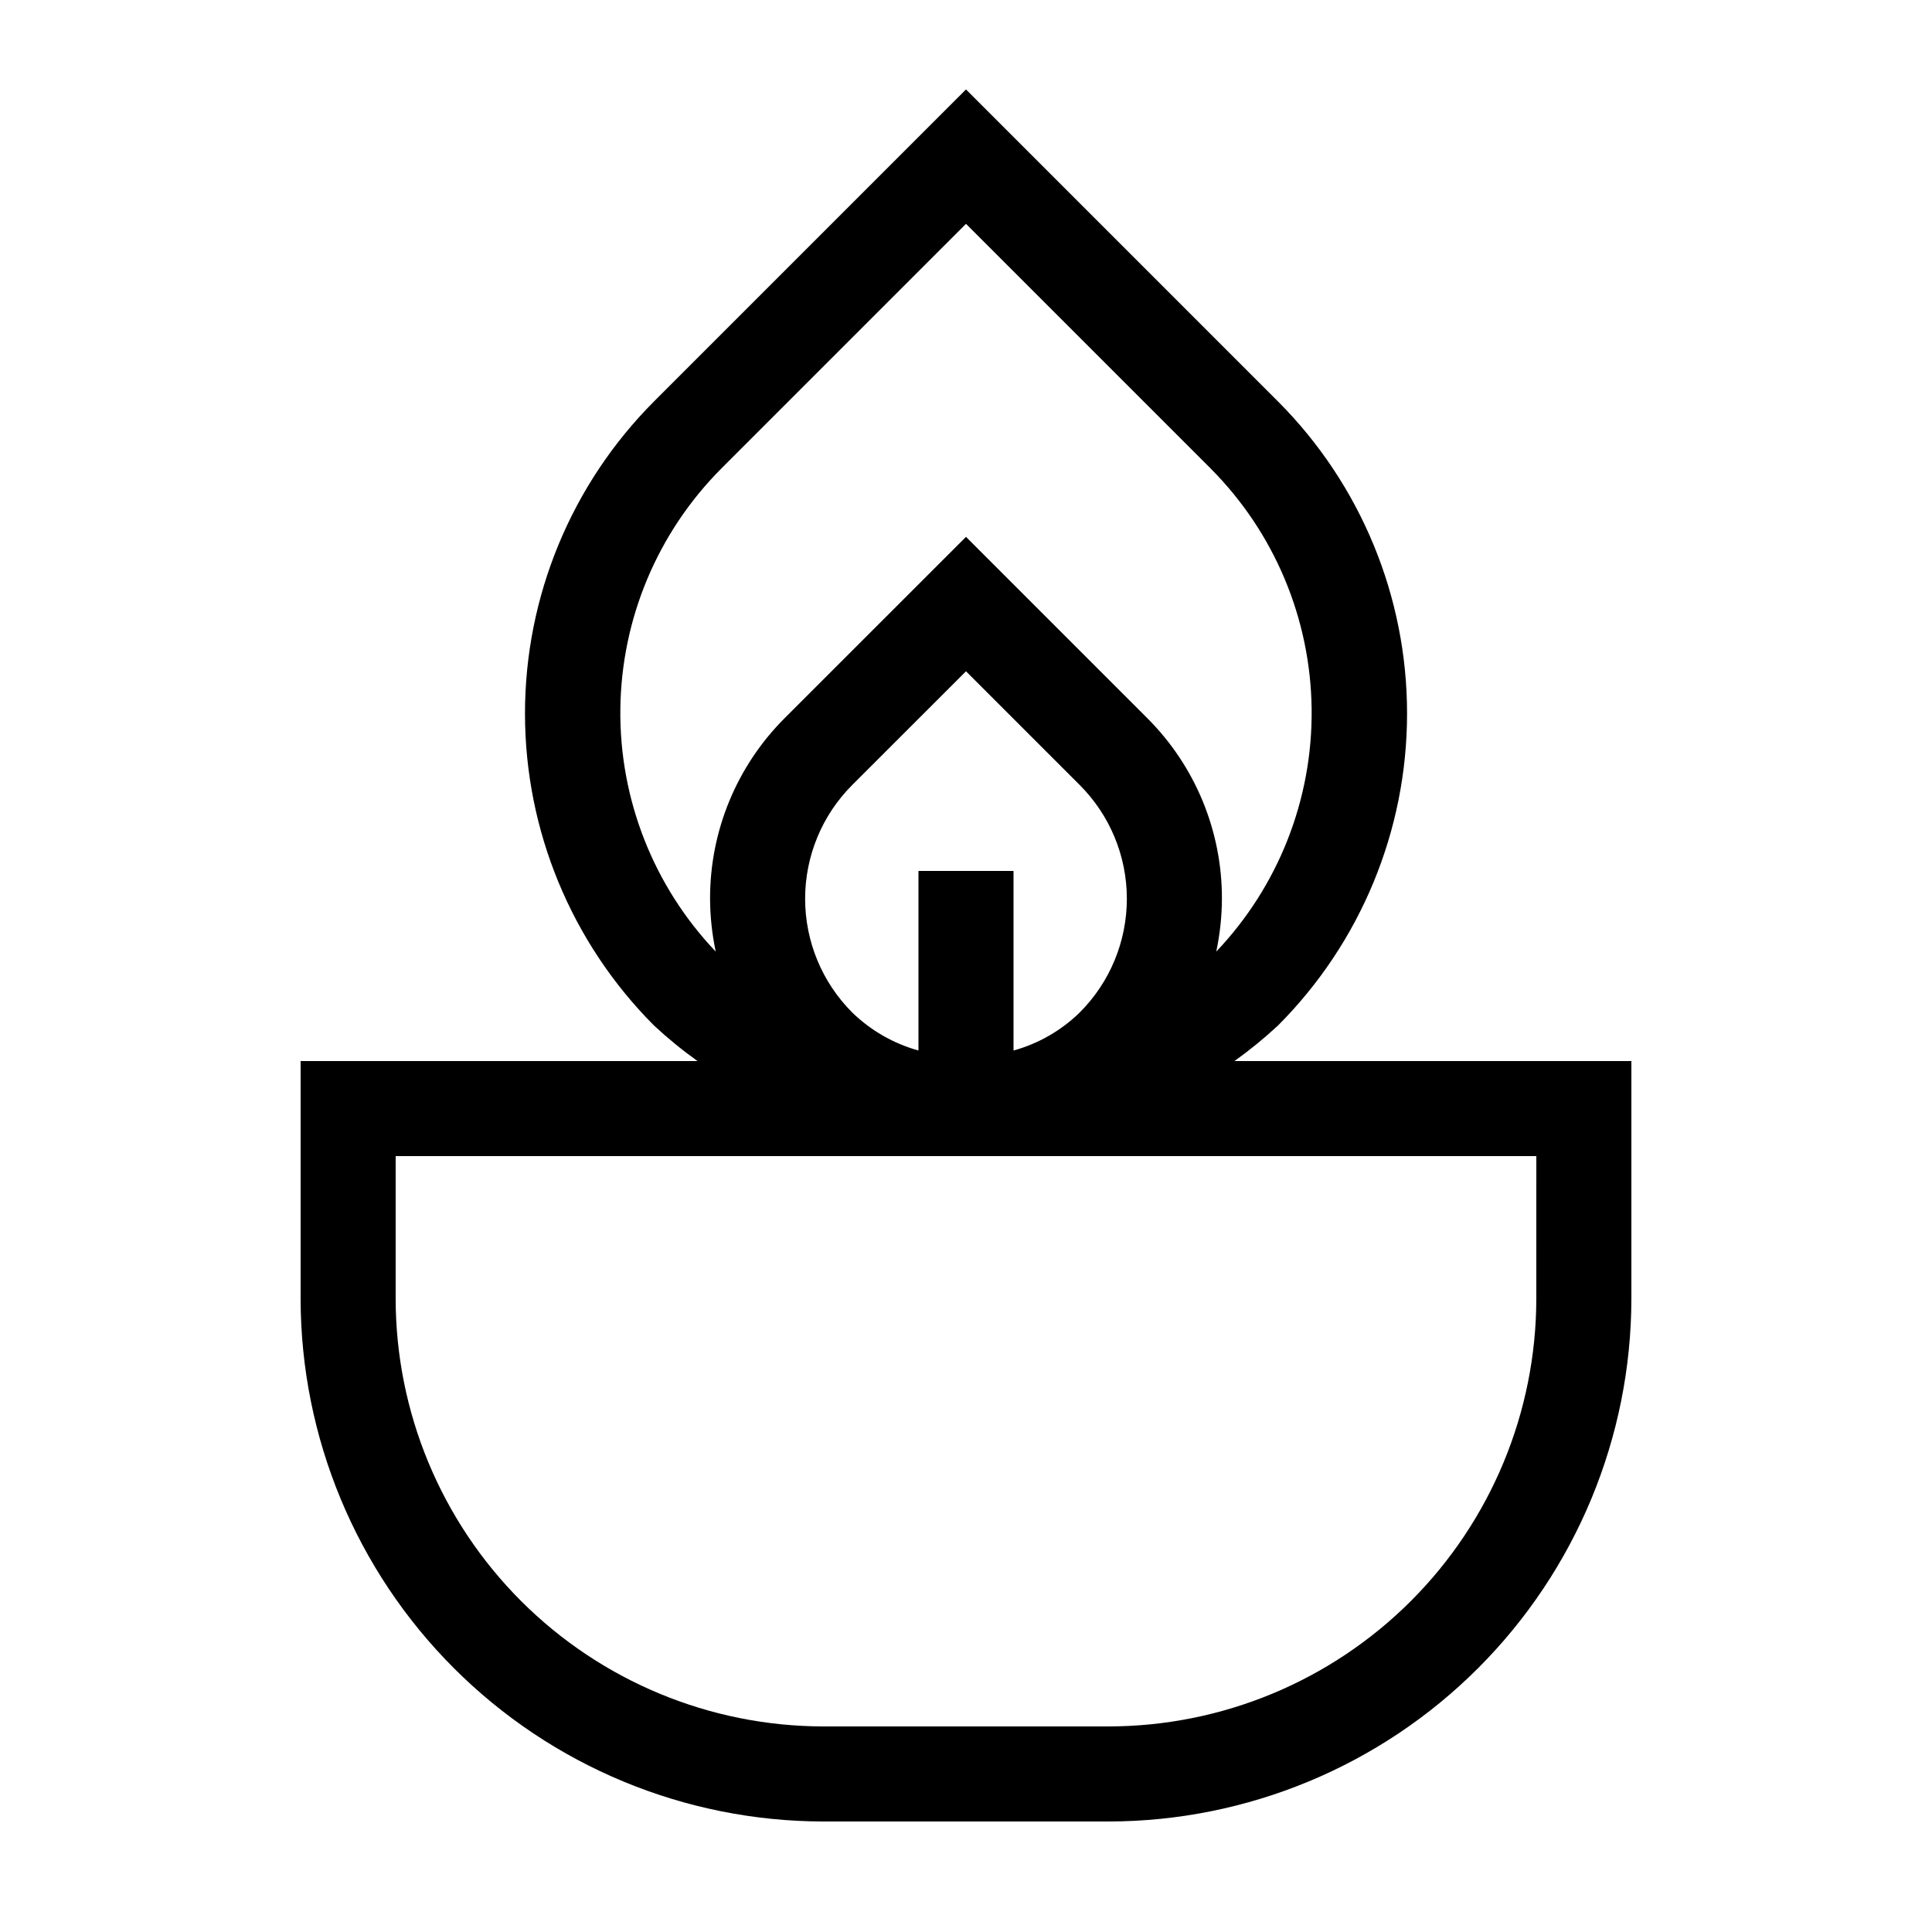 <?xml version="1.0" encoding="UTF-8"?>
<!-- Uploaded to: ICON Repo, www.iconrepo.com, Generator: ICON Repo Mixer Tools -->
<svg fill="#000000" width="800px" height="800px" version="1.1" viewBox="144 144 512 512" xmlns="http://www.w3.org/2000/svg">
 <path d="m471.14 425.19c4.043-2.887 7.898-6.031 11.539-9.418 21.902-21.949 34.207-51.688 34.207-82.695 0-31.008-12.305-60.746-34.207-82.691l-82.68-82.684-82.684 82.684c-21.891 21.949-34.188 51.688-34.188 82.691 0 31.004 12.297 60.742 34.188 82.691 3.641 3.387 7.492 6.535 11.539 9.422h-105.19v62.977c0.043 36.734 14.656 71.949 40.629 97.922 25.973 25.973 61.188 40.582 97.918 40.625h75.574c36.73-0.043 71.945-14.656 97.918-40.629 25.973-25.973 40.582-61.188 40.629-97.918v-62.977zm-41.004-12.867-0.004 0.004c-4.906 4.781-10.938 8.246-17.539 10.074v-47.59h-25.191v47.586c-6.602-1.832-12.637-5.297-17.551-10.07-7.996-7.996-12.484-18.84-12.484-30.148 0-11.305 4.488-22.152 12.484-30.148l30.148-30.133 30.133 30.133c8 7.992 12.496 18.84 12.496 30.148 0 11.309-4.496 22.156-12.496 30.148zm-95.008-144.13 64.871-64.871 64.871 64.871h-0.004c16.871 16.941 26.457 39.797 26.73 63.699 0.27 23.902-8.797 46.969-25.277 64.289 0.98-4.602 1.484-9.289 1.5-13.992 0.051-18.004-7.109-35.277-19.875-47.969l-47.945-47.945-47.961 47.945c-12.758 12.695-19.91 29.969-19.863 47.969 0.02 4.707 0.523 9.395 1.504 13.996-16.48-17.316-25.551-40.383-25.281-64.289 0.27-23.906 9.859-46.762 26.73-63.703zm216.01 219.97c-0.031 30.055-11.984 58.867-33.238 80.121-21.25 21.25-50.062 33.203-80.117 33.238h-75.574c-30.051-0.035-58.867-11.988-80.117-33.238-21.25-21.254-33.207-50.066-33.238-80.121v-37.785h302.29z"/>
</svg>